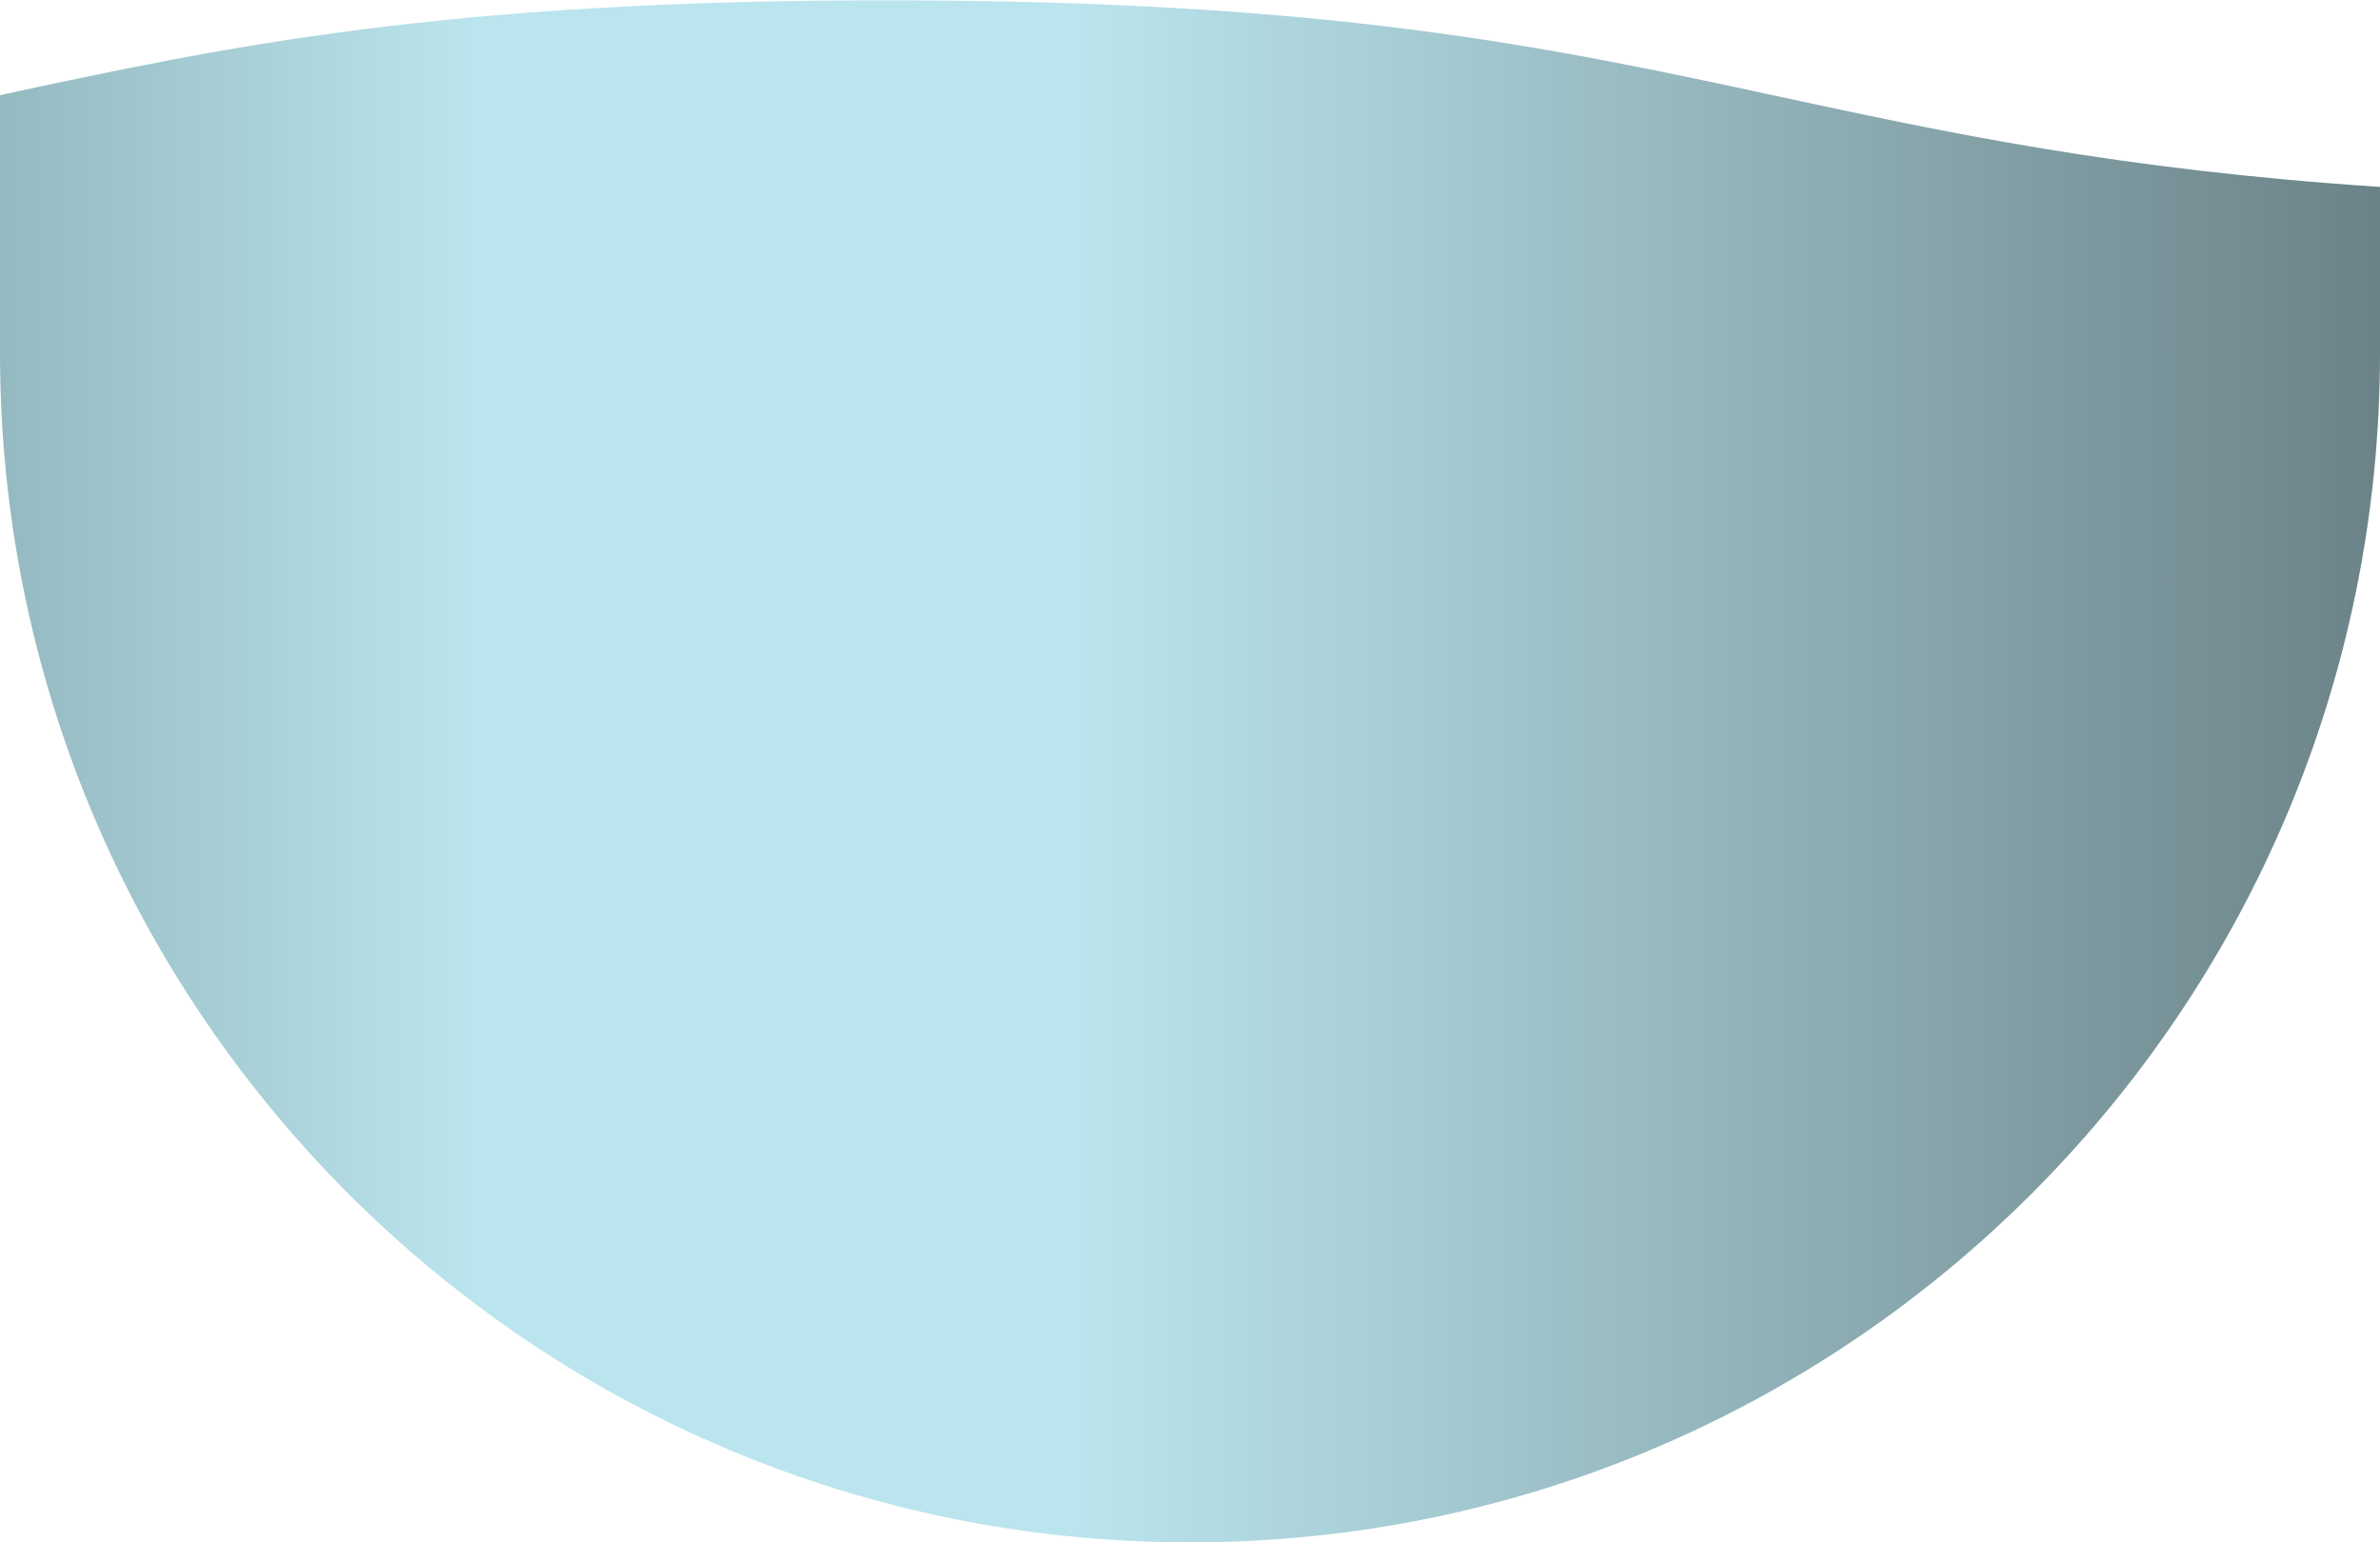 <?xml version="1.0" encoding="UTF-8"?> <svg xmlns="http://www.w3.org/2000/svg" width="162" height="105" viewBox="0 0 162 105" fill="none"><path d="M60.323 0.021C90.689 0.021 105.465 3.204 121.107 6.576C132.497 9.031 144.169 11.544 162 12.725V24C162 68.735 125.735 105 81 105C36.265 105 0 68.735 0 24V6.478C15.473 3.143 30.255 0.021 60.323 0.021Z" fill="url(#paint0_linear_34_43704)"></path><defs><linearGradient id="paint0_linear_34_43704" x1="-8.39514e-07" y1="53" x2="162" y2="53" gradientUnits="userSpaceOnUse"><stop stop-color="#95B9C0"></stop><stop offset="0.2" stop-color="#BBE5EE"></stop><stop offset="0.45" stop-color="#BBE5EE"></stop><stop offset="1" stop-color="#6B8388"></stop></linearGradient></defs></svg> 